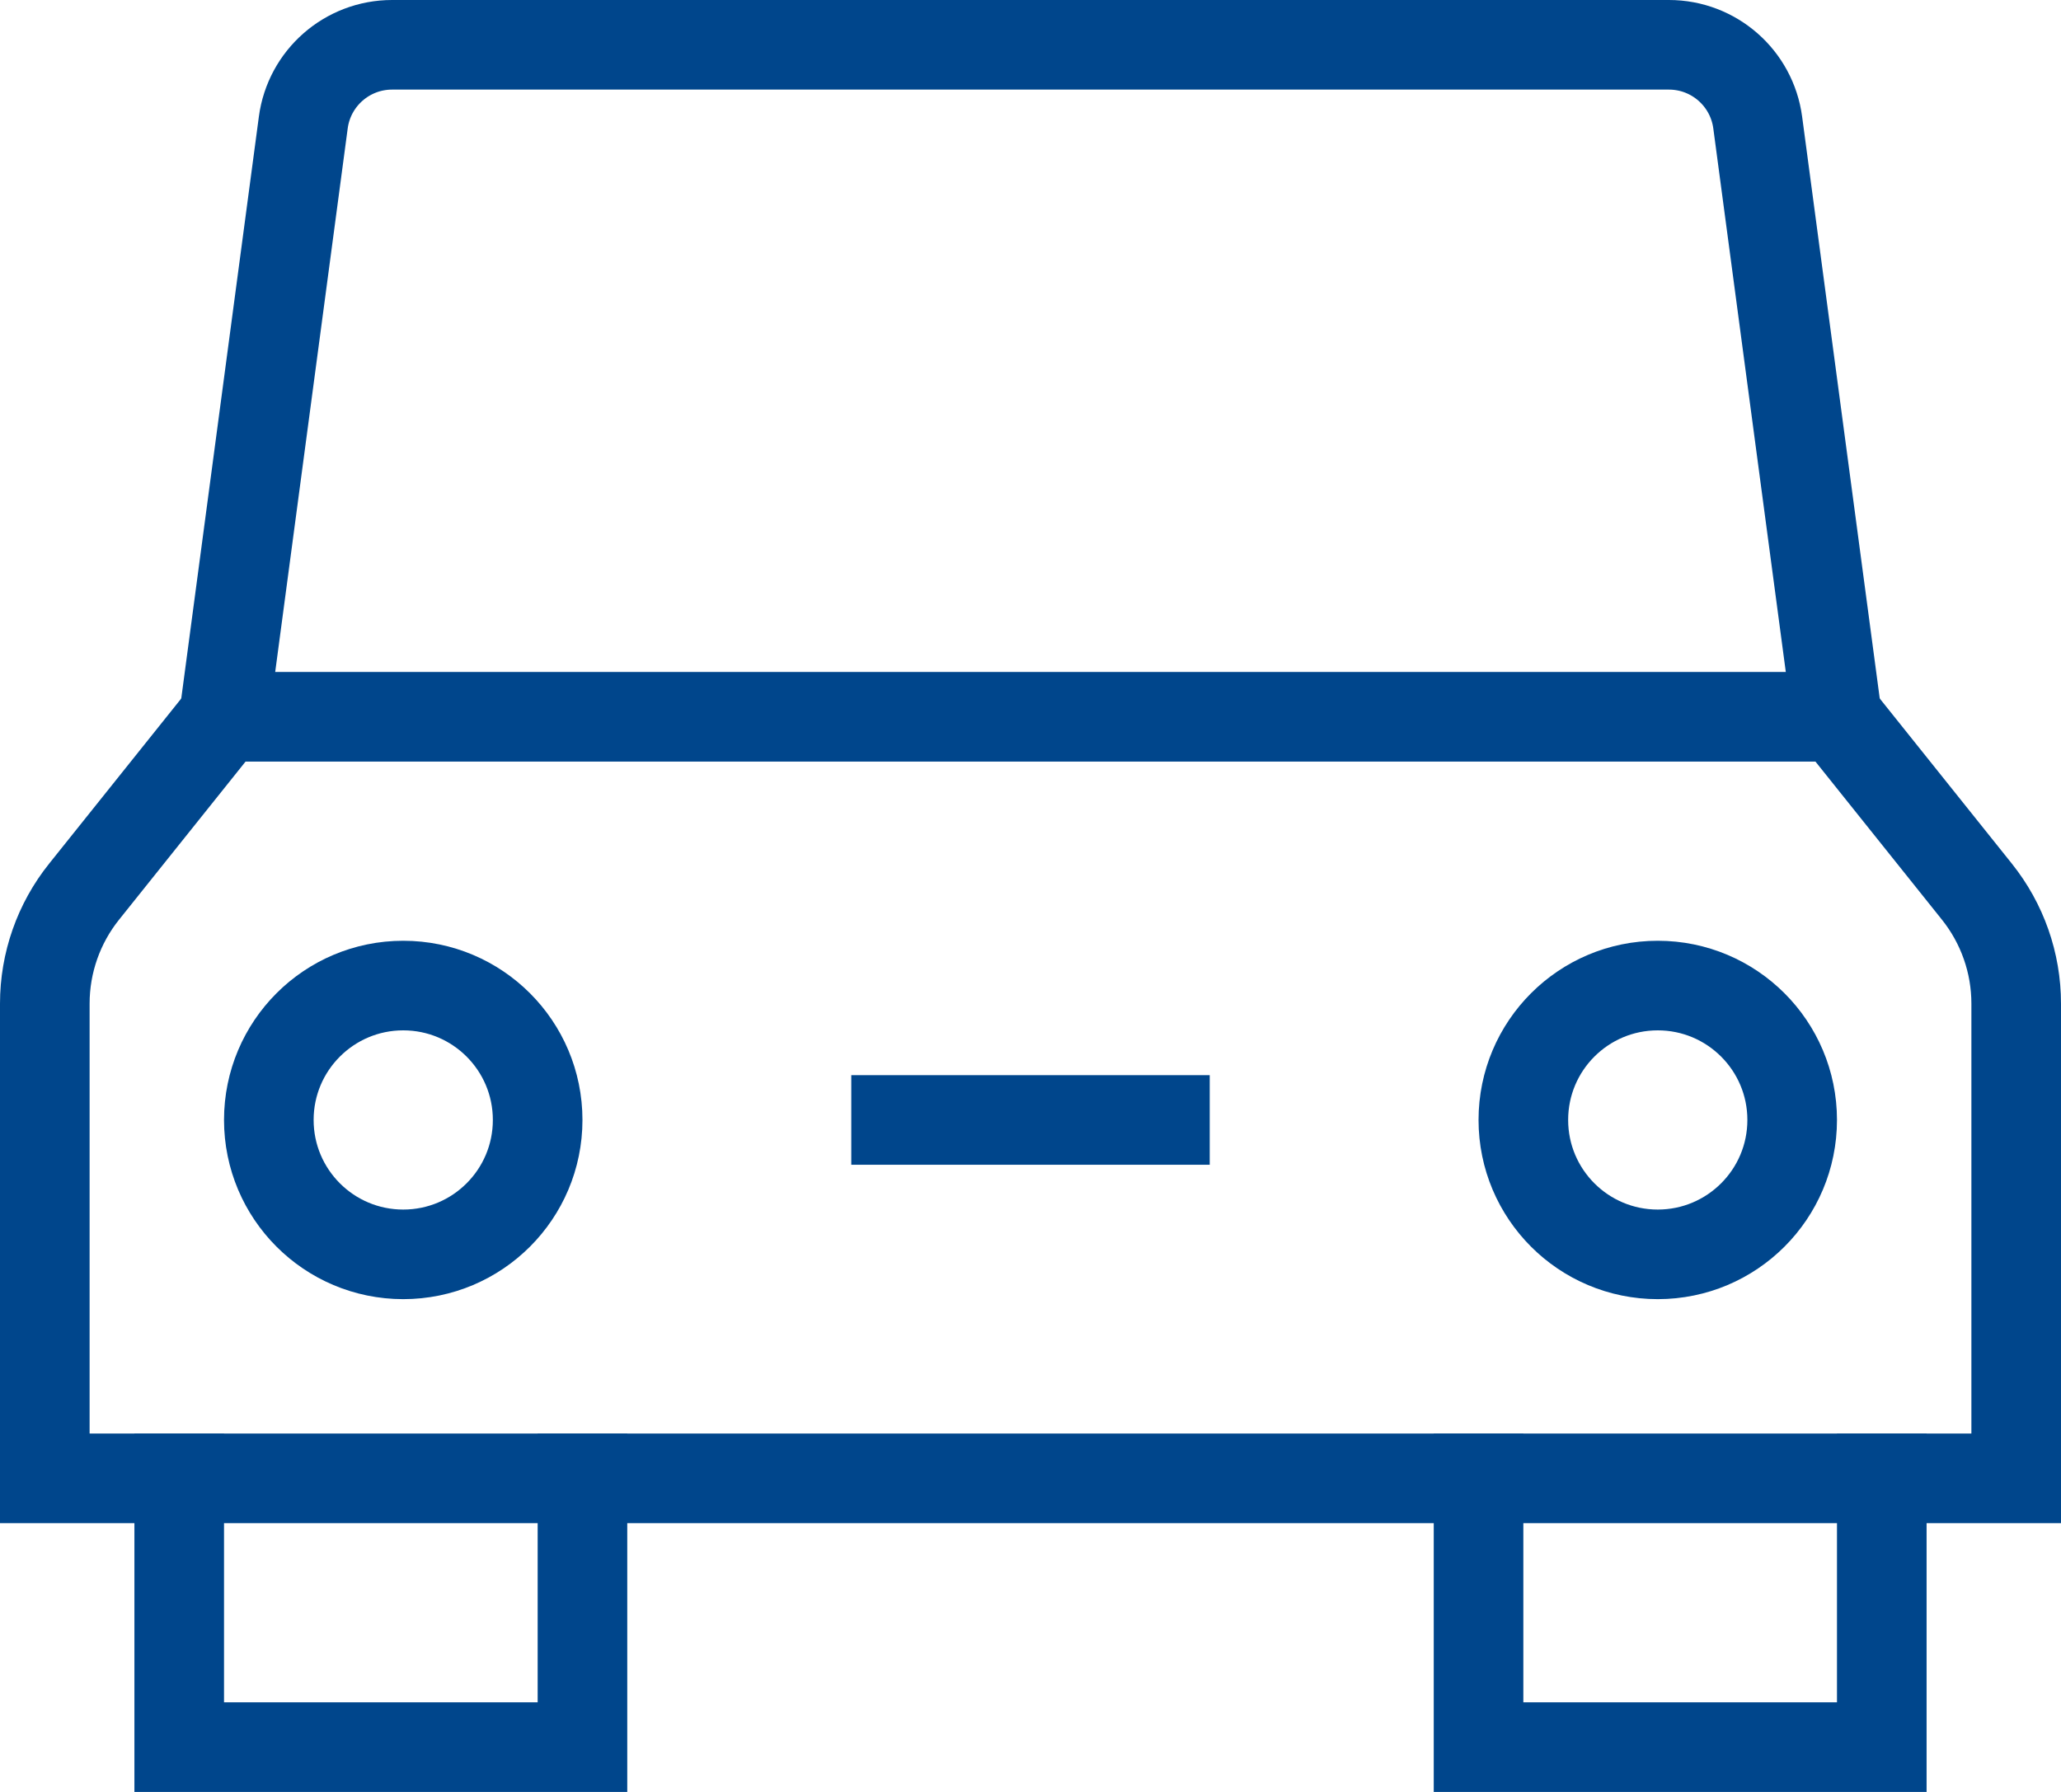 <?xml version="1.0" encoding="UTF-8"?>
<svg width="46px" height="40px" viewBox="0 0 46 40" version="1.1" xmlns="http://www.w3.org/2000/svg" xmlns:xlink="http://www.w3.org/1999/xlink">
    <!-- Generator: Sketch 52.5 (67469) - http://www.bohemiancoding.com/sketch -->
    <title>Group 15</title>
    <desc>Created with Sketch.</desc>
    <g id="Page-1" stroke="none" stroke-width="1" fill="none" fill-rule="evenodd">
        <g id="Insurance-Home" transform="translate(-456, -1118)" stroke="#00468C" stroke-width="2">
            <g id="Group-15" transform="translate(457, 1119)">
                <path d="M40,15 L38.231,1.736 C38.099,0.742 37.251,0 36.249,0 L7.751,0 C6.749,0 5.901,0.742 5.769,1.736 L4,15" id="Stroke-1"></path>
                <polyline id="Stroke-3" stroke-linecap="square" points="12 32 12 38 3 38 3 32"></polyline>
                <polyline id="Stroke-5" stroke-linecap="square" points="41 32 41 38 32 38 32 32"></polyline>
                <path d="M44,32 L0,32 L0,21.403 C0,20.495 0.309,19.613 0.877,18.904 L4,15 L40,15 L43.123,18.904 C43.691,19.614 44,20.495 44,21.403 L44,32 Z" id="Stroke-7" stroke-linecap="square"></path>
                <path d="M36,21 C37.657,21 39,22.343 39,24 C39,25.657 37.657,27 36,27 C34.343,27 33,25.657 33,24 C33,22.343 34.343,21 36,21 Z" id="Stroke-9" stroke-linecap="square"></path>
                <path d="M8,21 C9.657,21 11,22.343 11,24 C11,25.657 9.657,27 8,27 C6.343,27 5,25.657 5,24 C5,22.343 6.343,21 8,21 Z" id="Stroke-11" stroke-linecap="square"></path>
                <path d="M19,24 L25,24" id="Stroke-13" stroke-linecap="square"></path>
            </g>
        </g>
    </g>
</svg>